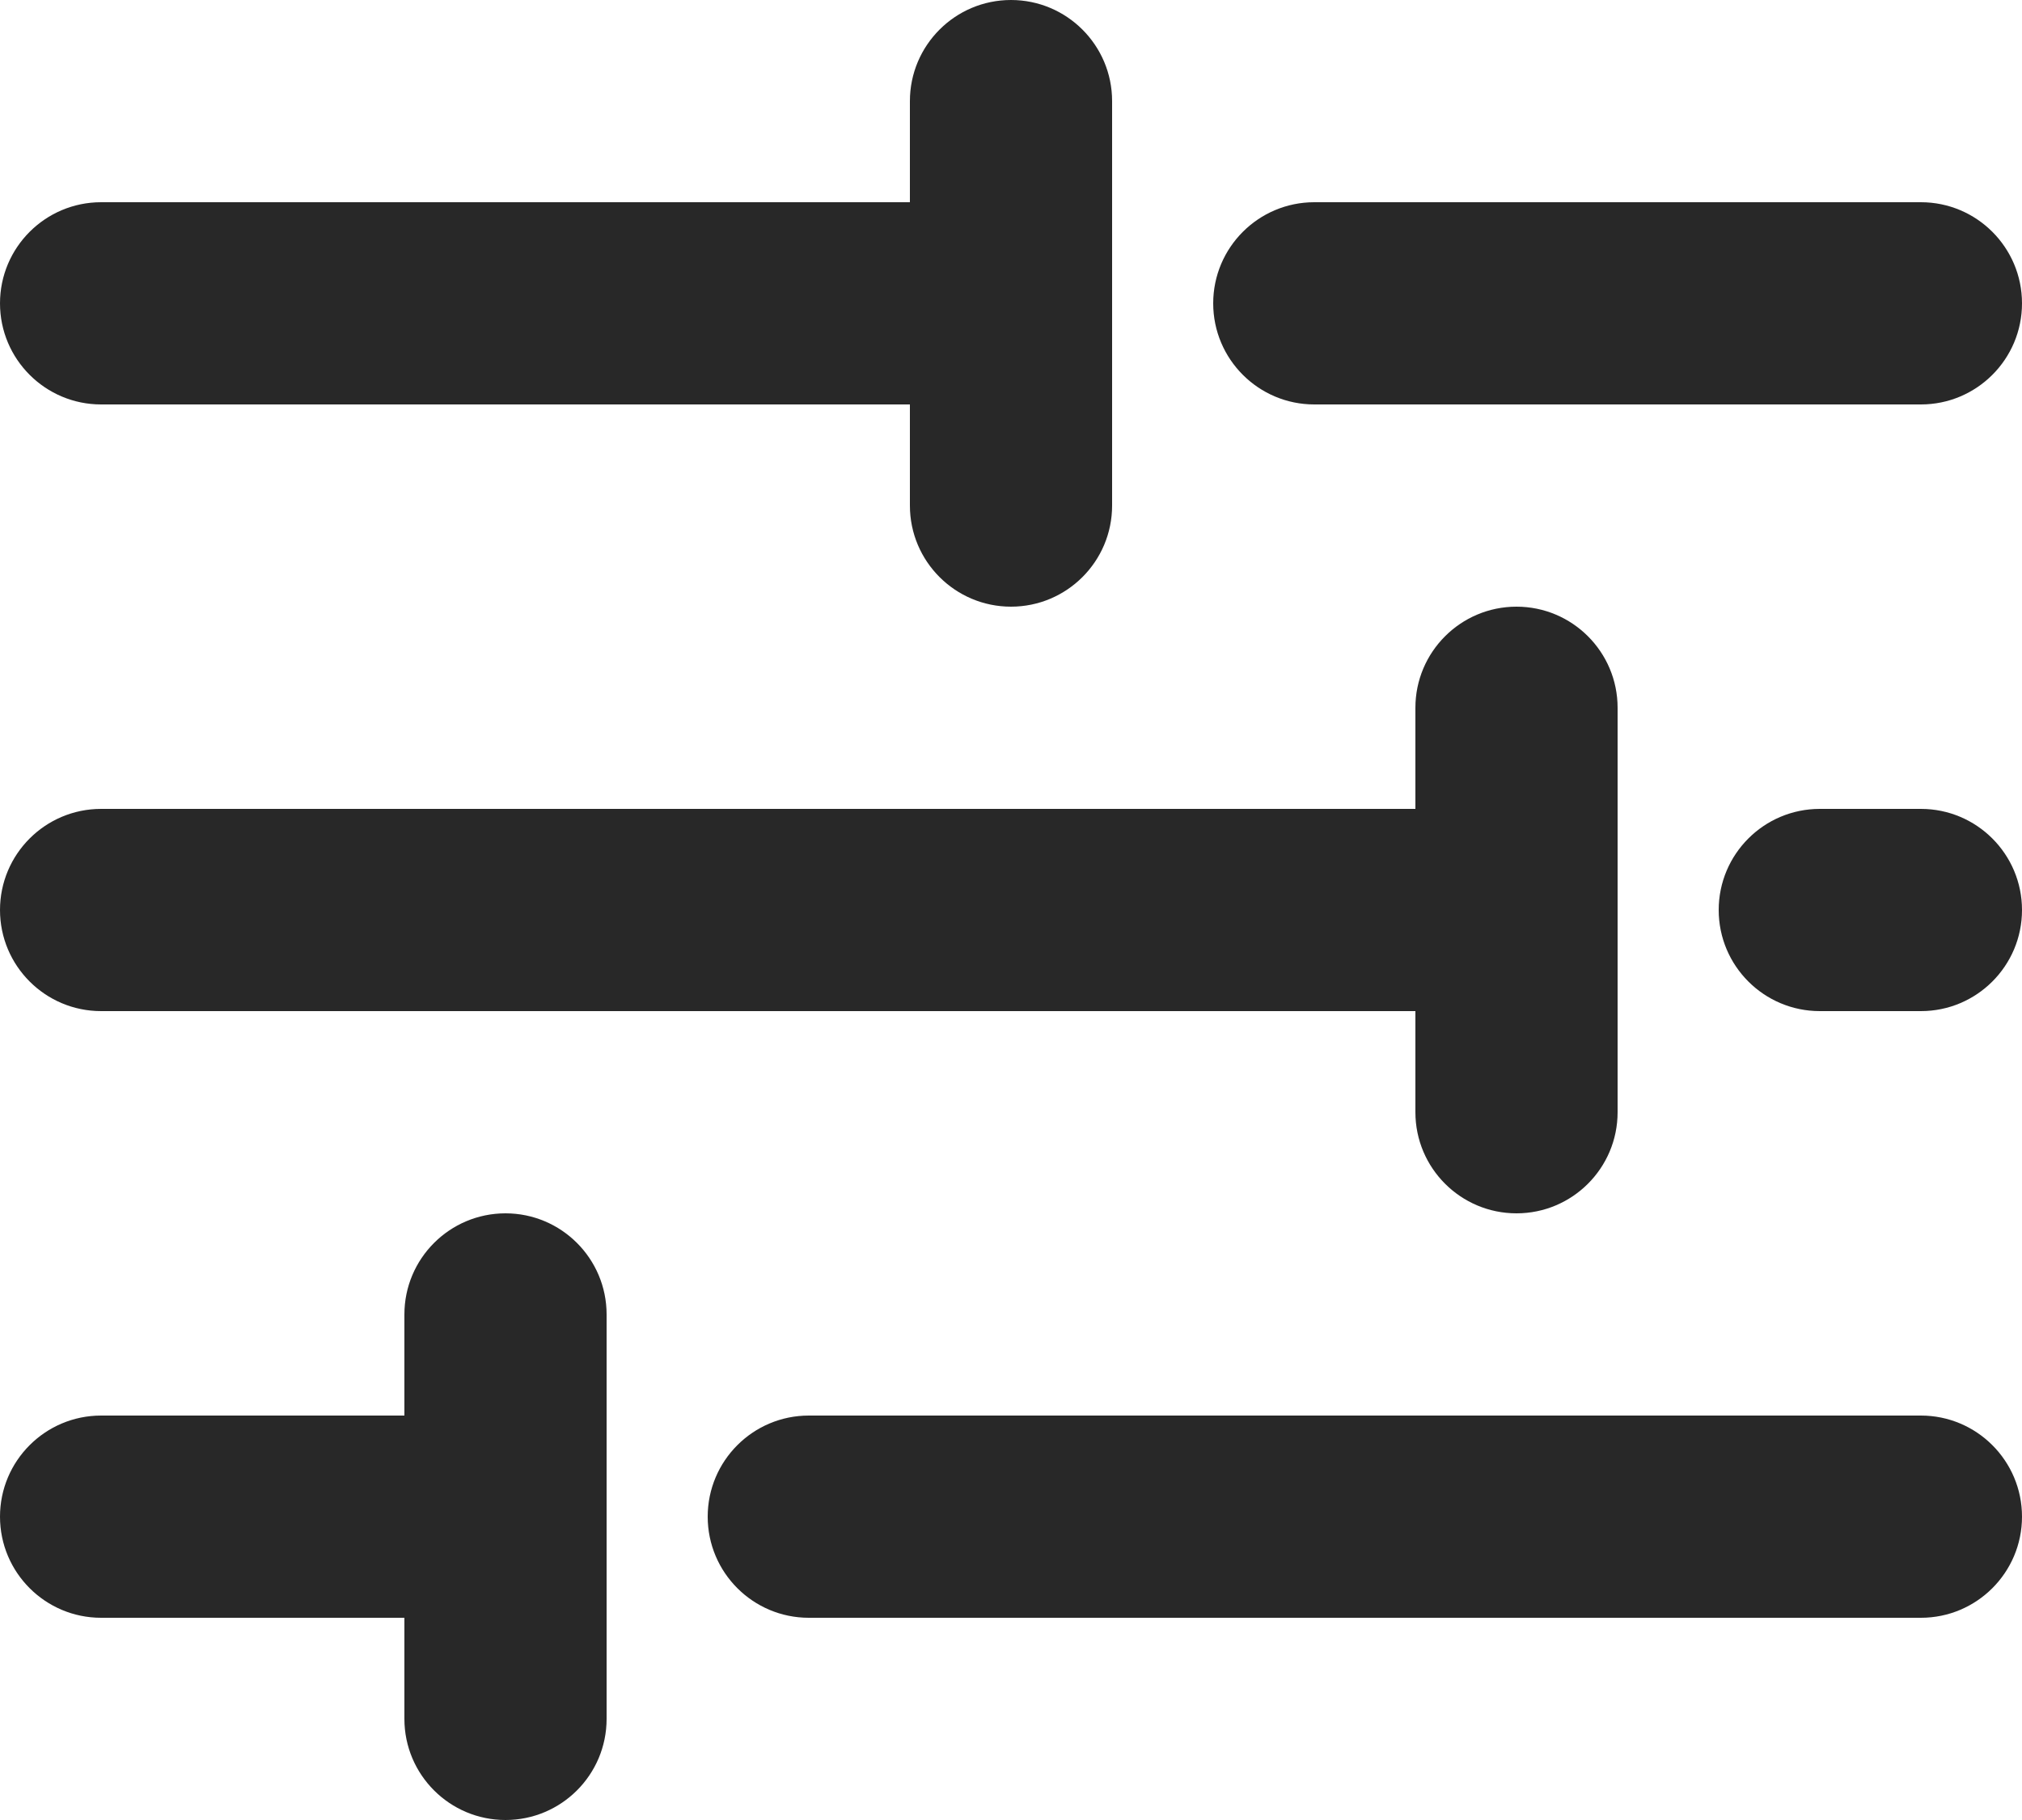 <svg width="20" height="18" viewBox="0 0 20 18" fill="none" xmlns="http://www.w3.org/2000/svg">
<g id="Union">
<path d="M10 0C9.448 0 9 0.448 9 1V2H1C0.448 2 0 2.448 0 3C0 3.552 0.448 4 1 4H9V5C9 5.552 9.448 6 10 6C10.552 6 11 5.552 11 5V1C11 0.448 10.552 0 10 0Z" fill="#282828"/>
<path d="M14 7C14 6.448 14.448 6 15 6C15.552 6 16 6.448 16 7V11C16 11.552 15.552 12 15 12C14.448 12 14 11.552 14 11V10H1C0.448 10 0 9.552 0 9C0 8.448 0.448 8 1 8H14V7Z" fill="#282828"/>
<path d="M5 12C4.448 12 4 12.448 4 13V14H1C0.448 14 0 14.448 0 15C0 15.552 0.448 16 1 16H4V17C4 17.552 4.448 18 5 18C5.552 18 6 17.552 6 17V13C6 12.448 5.552 12 5 12Z" fill="#282828"/>
<path d="M7 15C7 14.448 7.448 14 8 14H19C19.552 14 20 14.448 20 15C20 15.552 19.552 16 19 16H8C7.448 16 7 15.552 7 15Z" fill="#282828"/>
<path d="M18 8C17.448 8 17 8.448 17 9C17 9.552 17.448 10 18 10H19C19.552 10 20 9.552 20 9C20 8.448 19.552 8 19 8H18Z" fill="#282828"/>
<path d="M12 3C12 2.448 12.448 2 13 2H19C19.552 2 20 2.448 20 3C20 3.552 19.552 4 19 4H13C12.448 4 12 3.552 12 3Z" fill="#282828"/>
</g>
</svg>
